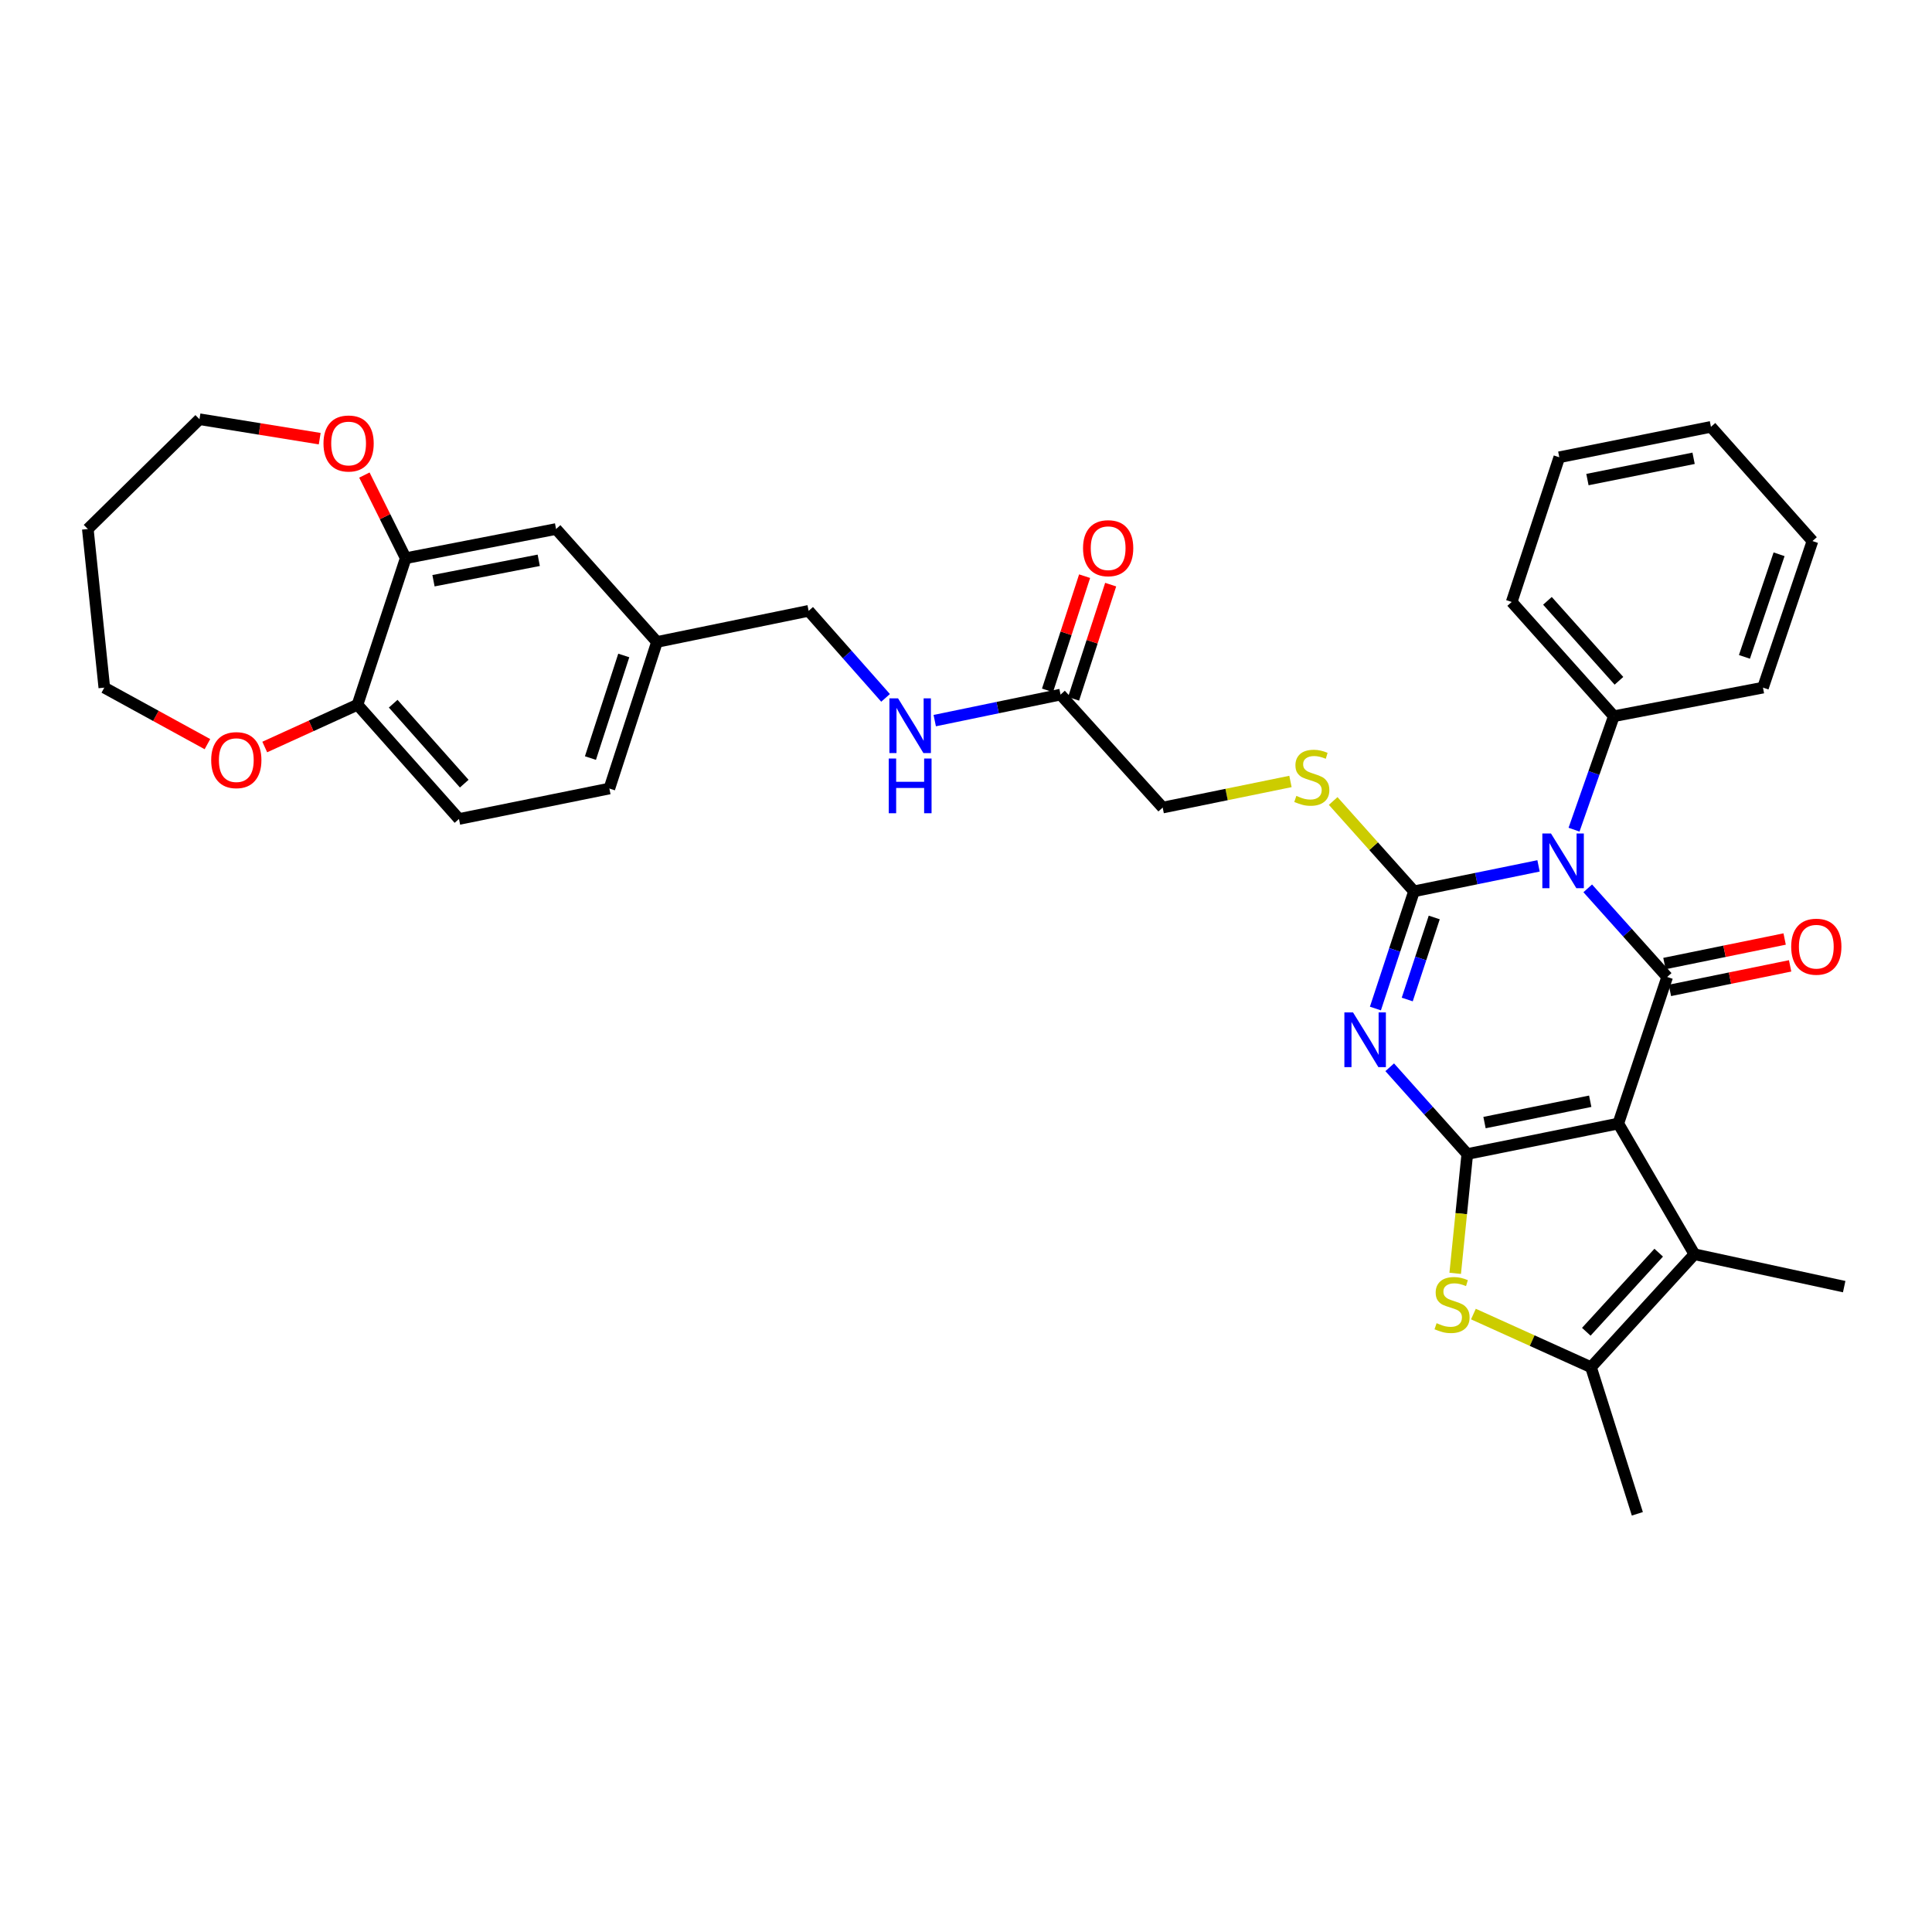 <?xml version='1.0' encoding='iso-8859-1'?>
<svg version='1.1' baseProfile='full'
              xmlns='http://www.w3.org/2000/svg'
                      xmlns:rdkit='http://www.rdkit.org/xml'
                      xmlns:xlink='http://www.w3.org/1999/xlink'
                  xml:space='preserve'
width='1000px' height='1000px' viewBox='0 0 1000 1000'>
<!-- END OF HEADER -->
<rect style='opacity:1.0;fill:#FFFFFF;stroke:none' width='1000' height='1000' x='0' y='0'> </rect>
<path class='bond-0' d='M 837.629,581.546 L 759.463,597.316' style='fill:none;fill-rule:evenodd;stroke:#000000;stroke-width:6px;stroke-linecap:butt;stroke-linejoin:miter;stroke-opacity:1' />
<path class='bond-0' d='M 823.098,570.005 L 768.383,581.044' style='fill:none;fill-rule:evenodd;stroke:#000000;stroke-width:6px;stroke-linecap:butt;stroke-linejoin:miter;stroke-opacity:1' />
<path class='bond-4' d='M 837.629,581.546 L 862.927,505.682' style='fill:none;fill-rule:evenodd;stroke:#000000;stroke-width:6px;stroke-linecap:butt;stroke-linejoin:miter;stroke-opacity:1' />
<path class='bond-6' d='M 837.629,581.546 L 877.034,649.189' style='fill:none;fill-rule:evenodd;stroke:#000000;stroke-width:6px;stroke-linecap:butt;stroke-linejoin:miter;stroke-opacity:1' />
<path class='bond-3' d='M 759.463,597.316 L 739.387,574.867' style='fill:none;fill-rule:evenodd;stroke:#000000;stroke-width:6px;stroke-linecap:butt;stroke-linejoin:miter;stroke-opacity:1' />
<path class='bond-3' d='M 739.387,574.867 L 719.312,552.418' style='fill:none;fill-rule:evenodd;stroke:#0000FF;stroke-width:6px;stroke-linecap:butt;stroke-linejoin:miter;stroke-opacity:1' />
<path class='bond-5' d='M 759.463,597.316 L 756.337,628.199' style='fill:none;fill-rule:evenodd;stroke:#000000;stroke-width:6px;stroke-linecap:butt;stroke-linejoin:miter;stroke-opacity:1' />
<path class='bond-5' d='M 756.337,628.199 L 753.21,659.082' style='fill:none;fill-rule:evenodd;stroke:#CCCC00;stroke-width:6px;stroke-linecap:butt;stroke-linejoin:miter;stroke-opacity:1' />
<path class='bond-1' d='M 821.809,459.812 L 842.368,482.747' style='fill:none;fill-rule:evenodd;stroke:#0000FF;stroke-width:6px;stroke-linecap:butt;stroke-linejoin:miter;stroke-opacity:1' />
<path class='bond-1' d='M 842.368,482.747 L 862.927,505.682' style='fill:none;fill-rule:evenodd;stroke:#000000;stroke-width:6px;stroke-linecap:butt;stroke-linejoin:miter;stroke-opacity:1' />
<path class='bond-2' d='M 796.342,448.177 L 764.111,454.764' style='fill:none;fill-rule:evenodd;stroke:#0000FF;stroke-width:6px;stroke-linecap:butt;stroke-linejoin:miter;stroke-opacity:1' />
<path class='bond-2' d='M 764.111,454.764 L 731.879,461.35' style='fill:none;fill-rule:evenodd;stroke:#000000;stroke-width:6px;stroke-linecap:butt;stroke-linejoin:miter;stroke-opacity:1' />
<path class='bond-10' d='M 814.717,429.436 L 825.022,400.073' style='fill:none;fill-rule:evenodd;stroke:#0000FF;stroke-width:6px;stroke-linecap:butt;stroke-linejoin:miter;stroke-opacity:1' />
<path class='bond-10' d='M 825.022,400.073 L 835.327,370.709' style='fill:none;fill-rule:evenodd;stroke:#000000;stroke-width:6px;stroke-linecap:butt;stroke-linejoin:miter;stroke-opacity:1' />
<path class='bond-8' d='M 731.879,461.35 L 710.966,437.971' style='fill:none;fill-rule:evenodd;stroke:#000000;stroke-width:6px;stroke-linecap:butt;stroke-linejoin:miter;stroke-opacity:1' />
<path class='bond-8' d='M 710.966,437.971 L 690.052,414.593' style='fill:none;fill-rule:evenodd;stroke:#CCCC00;stroke-width:6px;stroke-linecap:butt;stroke-linejoin:miter;stroke-opacity:1' />
<path class='bond-35' d='M 731.879,461.35 L 721.897,491.68' style='fill:none;fill-rule:evenodd;stroke:#000000;stroke-width:6px;stroke-linecap:butt;stroke-linejoin:miter;stroke-opacity:1' />
<path class='bond-35' d='M 721.897,491.68 L 711.915,522.009' style='fill:none;fill-rule:evenodd;stroke:#0000FF;stroke-width:6px;stroke-linecap:butt;stroke-linejoin:miter;stroke-opacity:1' />
<path class='bond-35' d='M 742.36,474.884 L 735.372,496.115' style='fill:none;fill-rule:evenodd;stroke:#000000;stroke-width:6px;stroke-linecap:butt;stroke-linejoin:miter;stroke-opacity:1' />
<path class='bond-35' d='M 735.372,496.115 L 728.384,517.345' style='fill:none;fill-rule:evenodd;stroke:#0000FF;stroke-width:6px;stroke-linecap:butt;stroke-linejoin:miter;stroke-opacity:1' />
<path class='bond-11' d='M 864.346,512.631 L 895.455,506.282' style='fill:none;fill-rule:evenodd;stroke:#000000;stroke-width:6px;stroke-linecap:butt;stroke-linejoin:miter;stroke-opacity:1' />
<path class='bond-11' d='M 895.455,506.282 L 926.564,499.932' style='fill:none;fill-rule:evenodd;stroke:#FF0000;stroke-width:6px;stroke-linecap:butt;stroke-linejoin:miter;stroke-opacity:1' />
<path class='bond-11' d='M 861.509,498.732 L 892.618,492.382' style='fill:none;fill-rule:evenodd;stroke:#000000;stroke-width:6px;stroke-linecap:butt;stroke-linejoin:miter;stroke-opacity:1' />
<path class='bond-11' d='M 892.618,492.382 L 923.727,486.033' style='fill:none;fill-rule:evenodd;stroke:#FF0000;stroke-width:6px;stroke-linecap:butt;stroke-linejoin:miter;stroke-opacity:1' />
<path class='bond-34' d='M 762.635,680.154 L 793.066,693.911' style='fill:none;fill-rule:evenodd;stroke:#CCCC00;stroke-width:6px;stroke-linecap:butt;stroke-linejoin:miter;stroke-opacity:1' />
<path class='bond-34' d='M 793.066,693.911 L 823.498,707.668' style='fill:none;fill-rule:evenodd;stroke:#000000;stroke-width:6px;stroke-linecap:butt;stroke-linejoin:miter;stroke-opacity:1' />
<path class='bond-7' d='M 877.034,649.189 L 823.498,707.668' style='fill:none;fill-rule:evenodd;stroke:#000000;stroke-width:6px;stroke-linecap:butt;stroke-linejoin:miter;stroke-opacity:1' />
<path class='bond-7' d='M 858.54,648.382 L 821.065,689.317' style='fill:none;fill-rule:evenodd;stroke:#000000;stroke-width:6px;stroke-linecap:butt;stroke-linejoin:miter;stroke-opacity:1' />
<path class='bond-23' d='M 877.034,649.189 L 954.545,665.961' style='fill:none;fill-rule:evenodd;stroke:#000000;stroke-width:6px;stroke-linecap:butt;stroke-linejoin:miter;stroke-opacity:1' />
<path class='bond-25' d='M 823.498,707.668 L 847.488,783.547' style='fill:none;fill-rule:evenodd;stroke:#000000;stroke-width:6px;stroke-linecap:butt;stroke-linejoin:miter;stroke-opacity:1' />
<path class='bond-19' d='M 667.939,404.483 L 634.87,411.24' style='fill:none;fill-rule:evenodd;stroke:#CCCC00;stroke-width:6px;stroke-linecap:butt;stroke-linejoin:miter;stroke-opacity:1' />
<path class='bond-19' d='M 634.87,411.24 L 601.801,417.996' style='fill:none;fill-rule:evenodd;stroke:#000000;stroke-width:6px;stroke-linecap:butt;stroke-linejoin:miter;stroke-opacity:1' />
<path class='bond-9' d='M 209.997,288.918 L 287.824,273.818' style='fill:none;fill-rule:evenodd;stroke:#000000;stroke-width:6px;stroke-linecap:butt;stroke-linejoin:miter;stroke-opacity:1' />
<path class='bond-9' d='M 224.373,300.58 L 278.852,290.009' style='fill:none;fill-rule:evenodd;stroke:#000000;stroke-width:6px;stroke-linecap:butt;stroke-linejoin:miter;stroke-opacity:1' />
<path class='bond-14' d='M 209.997,288.918 L 199.299,267.404' style='fill:none;fill-rule:evenodd;stroke:#000000;stroke-width:6px;stroke-linecap:butt;stroke-linejoin:miter;stroke-opacity:1' />
<path class='bond-14' d='M 199.299,267.404 L 188.6,245.891' style='fill:none;fill-rule:evenodd;stroke:#FF0000;stroke-width:6px;stroke-linecap:butt;stroke-linejoin:miter;stroke-opacity:1' />
<path class='bond-37' d='M 209.997,288.918 L 185.03,364.782' style='fill:none;fill-rule:evenodd;stroke:#000000;stroke-width:6px;stroke-linecap:butt;stroke-linejoin:miter;stroke-opacity:1' />
<path class='bond-29' d='M 835.327,370.709 L 782.445,311.577' style='fill:none;fill-rule:evenodd;stroke:#000000;stroke-width:6px;stroke-linecap:butt;stroke-linejoin:miter;stroke-opacity:1' />
<path class='bond-29' d='M 837.969,352.382 L 800.951,310.99' style='fill:none;fill-rule:evenodd;stroke:#000000;stroke-width:6px;stroke-linecap:butt;stroke-linejoin:miter;stroke-opacity:1' />
<path class='bond-30' d='M 835.327,370.709 L 912.515,355.916' style='fill:none;fill-rule:evenodd;stroke:#000000;stroke-width:6px;stroke-linecap:butt;stroke-linejoin:miter;stroke-opacity:1' />
<path class='bond-12' d='M 548.934,359.526 L 601.801,417.996' style='fill:none;fill-rule:evenodd;stroke:#000000;stroke-width:6px;stroke-linecap:butt;stroke-linejoin:miter;stroke-opacity:1' />
<path class='bond-15' d='M 548.934,359.526 L 516.377,366.257' style='fill:none;fill-rule:evenodd;stroke:#000000;stroke-width:6px;stroke-linecap:butt;stroke-linejoin:miter;stroke-opacity:1' />
<path class='bond-15' d='M 516.377,366.257 L 483.819,372.988' style='fill:none;fill-rule:evenodd;stroke:#0000FF;stroke-width:6px;stroke-linecap:butt;stroke-linejoin:miter;stroke-opacity:1' />
<path class='bond-18' d='M 555.68,361.717 L 565.281,332.162' style='fill:none;fill-rule:evenodd;stroke:#000000;stroke-width:6px;stroke-linecap:butt;stroke-linejoin:miter;stroke-opacity:1' />
<path class='bond-18' d='M 565.281,332.162 L 574.882,302.607' style='fill:none;fill-rule:evenodd;stroke:#FF0000;stroke-width:6px;stroke-linecap:butt;stroke-linejoin:miter;stroke-opacity:1' />
<path class='bond-18' d='M 542.188,357.334 L 551.789,327.779' style='fill:none;fill-rule:evenodd;stroke:#000000;stroke-width:6px;stroke-linecap:butt;stroke-linejoin:miter;stroke-opacity:1' />
<path class='bond-18' d='M 551.789,327.779 L 561.39,298.224' style='fill:none;fill-rule:evenodd;stroke:#FF0000;stroke-width:6px;stroke-linecap:butt;stroke-linejoin:miter;stroke-opacity:1' />
<path class='bond-13' d='M 185.03,364.782 L 237.566,423.907' style='fill:none;fill-rule:evenodd;stroke:#000000;stroke-width:6px;stroke-linecap:butt;stroke-linejoin:miter;stroke-opacity:1' />
<path class='bond-13' d='M 203.515,364.228 L 240.29,405.615' style='fill:none;fill-rule:evenodd;stroke:#000000;stroke-width:6px;stroke-linecap:butt;stroke-linejoin:miter;stroke-opacity:1' />
<path class='bond-17' d='M 185.03,364.782 L 161.032,375.717' style='fill:none;fill-rule:evenodd;stroke:#000000;stroke-width:6px;stroke-linecap:butt;stroke-linejoin:miter;stroke-opacity:1' />
<path class='bond-17' d='M 161.032,375.717 L 137.035,386.651' style='fill:none;fill-rule:evenodd;stroke:#FF0000;stroke-width:6px;stroke-linecap:butt;stroke-linejoin:miter;stroke-opacity:1' />
<path class='bond-27' d='M 165.48,227.052 L 134.364,222.02' style='fill:none;fill-rule:evenodd;stroke:#FF0000;stroke-width:6px;stroke-linecap:butt;stroke-linejoin:miter;stroke-opacity:1' />
<path class='bond-27' d='M 134.364,222.02 L 103.247,216.987' style='fill:none;fill-rule:evenodd;stroke:#000000;stroke-width:6px;stroke-linecap:butt;stroke-linejoin:miter;stroke-opacity:1' />
<path class='bond-22' d='M 458.368,361.224 L 438.458,338.698' style='fill:none;fill-rule:evenodd;stroke:#0000FF;stroke-width:6px;stroke-linecap:butt;stroke-linejoin:miter;stroke-opacity:1' />
<path class='bond-22' d='M 438.458,338.698 L 418.548,316.171' style='fill:none;fill-rule:evenodd;stroke:#000000;stroke-width:6px;stroke-linecap:butt;stroke-linejoin:miter;stroke-opacity:1' />
<path class='bond-16' d='M 287.824,273.818 L 340.052,332.273' style='fill:none;fill-rule:evenodd;stroke:#000000;stroke-width:6px;stroke-linecap:butt;stroke-linejoin:miter;stroke-opacity:1' />
<path class='bond-28' d='M 107.364,385.167 L 80.677,370.542' style='fill:none;fill-rule:evenodd;stroke:#FF0000;stroke-width:6px;stroke-linecap:butt;stroke-linejoin:miter;stroke-opacity:1' />
<path class='bond-28' d='M 80.677,370.542 L 53.99,355.916' style='fill:none;fill-rule:evenodd;stroke:#000000;stroke-width:6px;stroke-linecap:butt;stroke-linejoin:miter;stroke-opacity:1' />
<path class='bond-20' d='M 237.566,423.907 L 315.408,408.137' style='fill:none;fill-rule:evenodd;stroke:#000000;stroke-width:6px;stroke-linecap:butt;stroke-linejoin:miter;stroke-opacity:1' />
<path class='bond-21' d='M 340.052,332.273 L 418.548,316.171' style='fill:none;fill-rule:evenodd;stroke:#000000;stroke-width:6px;stroke-linecap:butt;stroke-linejoin:miter;stroke-opacity:1' />
<path class='bond-24' d='M 340.052,332.273 L 315.408,408.137' style='fill:none;fill-rule:evenodd;stroke:#000000;stroke-width:6px;stroke-linecap:butt;stroke-linejoin:miter;stroke-opacity:1' />
<path class='bond-24' d='M 322.863,339.269 L 305.612,392.374' style='fill:none;fill-rule:evenodd;stroke:#000000;stroke-width:6px;stroke-linecap:butt;stroke-linejoin:miter;stroke-opacity:1' />
<path class='bond-26' d='M 45.455,273.818 L 103.247,216.987' style='fill:none;fill-rule:evenodd;stroke:#000000;stroke-width:6px;stroke-linecap:butt;stroke-linejoin:miter;stroke-opacity:1' />
<path class='bond-38' d='M 45.455,273.818 L 53.99,355.916' style='fill:none;fill-rule:evenodd;stroke:#000000;stroke-width:6px;stroke-linecap:butt;stroke-linejoin:miter;stroke-opacity:1' />
<path class='bond-32' d='M 782.445,311.577 L 807.089,236.682' style='fill:none;fill-rule:evenodd;stroke:#000000;stroke-width:6px;stroke-linecap:butt;stroke-linejoin:miter;stroke-opacity:1' />
<path class='bond-31' d='M 912.515,355.916 L 938.129,280.052' style='fill:none;fill-rule:evenodd;stroke:#000000;stroke-width:6px;stroke-linecap:butt;stroke-linejoin:miter;stroke-opacity:1' />
<path class='bond-31' d='M 902.917,339.998 L 920.846,286.894' style='fill:none;fill-rule:evenodd;stroke:#000000;stroke-width:6px;stroke-linecap:butt;stroke-linejoin:miter;stroke-opacity:1' />
<path class='bond-33' d='M 938.129,280.052 L 885.585,220.936' style='fill:none;fill-rule:evenodd;stroke:#000000;stroke-width:6px;stroke-linecap:butt;stroke-linejoin:miter;stroke-opacity:1' />
<path class='bond-36' d='M 807.089,236.682 L 885.585,220.936' style='fill:none;fill-rule:evenodd;stroke:#000000;stroke-width:6px;stroke-linecap:butt;stroke-linejoin:miter;stroke-opacity:1' />
<path class='bond-36' d='M 821.654,248.229 L 876.601,237.206' style='fill:none;fill-rule:evenodd;stroke:#000000;stroke-width:6px;stroke-linecap:butt;stroke-linejoin:miter;stroke-opacity:1' />
<path  class='atom-2' d='M 802.792 431.42
L 812.072 446.42
Q 812.992 447.9, 814.472 450.58
Q 815.952 453.26, 816.032 453.42
L 816.032 431.42
L 819.792 431.42
L 819.792 459.74
L 815.912 459.74
L 805.952 443.34
Q 804.792 441.42, 803.552 439.22
Q 802.352 437.02, 801.992 436.34
L 801.992 459.74
L 798.312 459.74
L 798.312 431.42
L 802.792 431.42
' fill='#0000FF'/>
<path  class='atom-4' d='M 700.329 524.031
L 709.609 539.031
Q 710.529 540.511, 712.009 543.191
Q 713.489 545.871, 713.569 546.031
L 713.569 524.031
L 717.329 524.031
L 717.329 552.351
L 713.449 552.351
L 703.489 535.951
Q 702.329 534.031, 701.089 531.831
Q 699.889 529.631, 699.529 528.951
L 699.529 552.351
L 695.849 552.351
L 695.849 524.031
L 700.329 524.031
' fill='#0000FF'/>
<path  class='atom-6' d='M 743.582 684.878
Q 743.902 684.998, 745.222 685.558
Q 746.542 686.118, 747.982 686.478
Q 749.462 686.798, 750.902 686.798
Q 753.582 686.798, 755.142 685.518
Q 756.702 684.198, 756.702 681.918
Q 756.702 680.358, 755.902 679.398
Q 755.142 678.438, 753.942 677.918
Q 752.742 677.398, 750.742 676.798
Q 748.222 676.038, 746.702 675.318
Q 745.222 674.598, 744.142 673.078
Q 743.102 671.558, 743.102 668.998
Q 743.102 665.438, 745.502 663.238
Q 747.942 661.038, 752.742 661.038
Q 756.022 661.038, 759.742 662.598
L 758.822 665.678
Q 755.422 664.278, 752.862 664.278
Q 750.102 664.278, 748.582 665.438
Q 747.062 666.558, 747.102 668.518
Q 747.102 670.038, 747.862 670.958
Q 748.662 671.878, 749.782 672.398
Q 750.942 672.918, 752.862 673.518
Q 755.422 674.318, 756.942 675.118
Q 758.462 675.918, 759.542 677.558
Q 760.662 679.158, 760.662 681.918
Q 760.662 685.838, 758.022 687.958
Q 755.422 690.038, 751.062 690.038
Q 748.542 690.038, 746.622 689.478
Q 744.742 688.958, 742.502 688.038
L 743.582 684.878
' fill='#CCCC00'/>
<path  class='atom-9' d='M 670.989 411.946
Q 671.309 412.066, 672.629 412.626
Q 673.949 413.186, 675.389 413.546
Q 676.869 413.866, 678.309 413.866
Q 680.989 413.866, 682.549 412.586
Q 684.109 411.266, 684.109 408.986
Q 684.109 407.426, 683.309 406.466
Q 682.549 405.506, 681.349 404.986
Q 680.149 404.466, 678.149 403.866
Q 675.629 403.106, 674.109 402.386
Q 672.629 401.666, 671.549 400.146
Q 670.509 398.626, 670.509 396.066
Q 670.509 392.506, 672.909 390.306
Q 675.349 388.106, 680.149 388.106
Q 683.429 388.106, 687.149 389.666
L 686.229 392.746
Q 682.829 391.346, 680.269 391.346
Q 677.509 391.346, 675.989 392.506
Q 674.469 393.626, 674.509 395.586
Q 674.509 397.106, 675.269 398.026
Q 676.069 398.946, 677.189 399.466
Q 678.349 399.986, 680.269 400.586
Q 682.829 401.386, 684.349 402.186
Q 685.869 402.986, 686.949 404.626
Q 688.069 406.226, 688.069 408.986
Q 688.069 412.906, 685.429 415.026
Q 682.829 417.106, 678.469 417.106
Q 675.949 417.106, 674.029 416.546
Q 672.149 416.026, 669.909 415.106
L 670.989 411.946
' fill='#CCCC00'/>
<path  class='atom-12' d='M 927.115 490.007
Q 927.115 483.207, 930.475 479.407
Q 933.835 475.607, 940.115 475.607
Q 946.395 475.607, 949.755 479.407
Q 953.115 483.207, 953.115 490.007
Q 953.115 496.887, 949.715 500.807
Q 946.315 504.687, 940.115 504.687
Q 933.875 504.687, 930.475 500.807
Q 927.115 496.927, 927.115 490.007
M 940.115 501.487
Q 944.435 501.487, 946.755 498.607
Q 949.115 495.687, 949.115 490.007
Q 949.115 484.447, 946.755 481.647
Q 944.435 478.807, 940.115 478.807
Q 935.795 478.807, 933.435 481.607
Q 931.115 484.407, 931.115 490.007
Q 931.115 495.727, 933.435 498.607
Q 935.795 501.487, 940.115 501.487
' fill='#FF0000'/>
<path  class='atom-15' d='M 167.435 229.551
Q 167.435 222.751, 170.795 218.951
Q 174.155 215.151, 180.435 215.151
Q 186.715 215.151, 190.075 218.951
Q 193.435 222.751, 193.435 229.551
Q 193.435 236.431, 190.035 240.351
Q 186.635 244.231, 180.435 244.231
Q 174.195 244.231, 170.795 240.351
Q 167.435 236.471, 167.435 229.551
M 180.435 241.031
Q 184.755 241.031, 187.075 238.151
Q 189.435 235.231, 189.435 229.551
Q 189.435 223.991, 187.075 221.191
Q 184.755 218.351, 180.435 218.351
Q 176.115 218.351, 173.755 221.151
Q 171.435 223.951, 171.435 229.551
Q 171.435 235.271, 173.755 238.151
Q 176.115 241.031, 180.435 241.031
' fill='#FF0000'/>
<path  class='atom-16' d='M 464.832 361.459
L 474.112 376.459
Q 475.032 377.939, 476.512 380.619
Q 477.992 383.299, 478.072 383.459
L 478.072 361.459
L 481.832 361.459
L 481.832 389.779
L 477.952 389.779
L 467.992 373.379
Q 466.832 371.459, 465.592 369.259
Q 464.392 367.059, 464.032 366.379
L 464.032 389.779
L 460.352 389.779
L 460.352 361.459
L 464.832 361.459
' fill='#0000FF'/>
<path  class='atom-16' d='M 460.012 392.611
L 463.852 392.611
L 463.852 404.651
L 478.332 404.651
L 478.332 392.611
L 482.172 392.611
L 482.172 420.931
L 478.332 420.931
L 478.332 407.851
L 463.852 407.851
L 463.852 420.931
L 460.012 420.931
L 460.012 392.611
' fill='#0000FF'/>
<path  class='atom-18' d='M 109.312 393.439
Q 109.312 386.639, 112.672 382.839
Q 116.032 379.039, 122.312 379.039
Q 128.592 379.039, 131.952 382.839
Q 135.312 386.639, 135.312 393.439
Q 135.312 400.319, 131.912 404.239
Q 128.512 408.119, 122.312 408.119
Q 116.072 408.119, 112.672 404.239
Q 109.312 400.359, 109.312 393.439
M 122.312 404.919
Q 126.632 404.919, 128.952 402.039
Q 131.312 399.119, 131.312 393.439
Q 131.312 387.879, 128.952 385.079
Q 126.632 382.239, 122.312 382.239
Q 117.992 382.239, 115.632 385.039
Q 113.312 387.839, 113.312 393.439
Q 113.312 399.159, 115.632 402.039
Q 117.992 404.919, 122.312 404.919
' fill='#FF0000'/>
<path  class='atom-19' d='M 560.578 283.742
Q 560.578 276.942, 563.938 273.142
Q 567.298 269.342, 573.578 269.342
Q 579.858 269.342, 583.218 273.142
Q 586.578 276.942, 586.578 283.742
Q 586.578 290.622, 583.178 294.542
Q 579.778 298.422, 573.578 298.422
Q 567.338 298.422, 563.938 294.542
Q 560.578 290.662, 560.578 283.742
M 573.578 295.222
Q 577.898 295.222, 580.218 292.342
Q 582.578 289.422, 582.578 283.742
Q 582.578 278.182, 580.218 275.382
Q 577.898 272.542, 573.578 272.542
Q 569.258 272.542, 566.898 275.342
Q 564.578 278.142, 564.578 283.742
Q 564.578 289.462, 566.898 292.342
Q 569.258 295.222, 573.578 295.222
' fill='#FF0000'/>
</svg>
